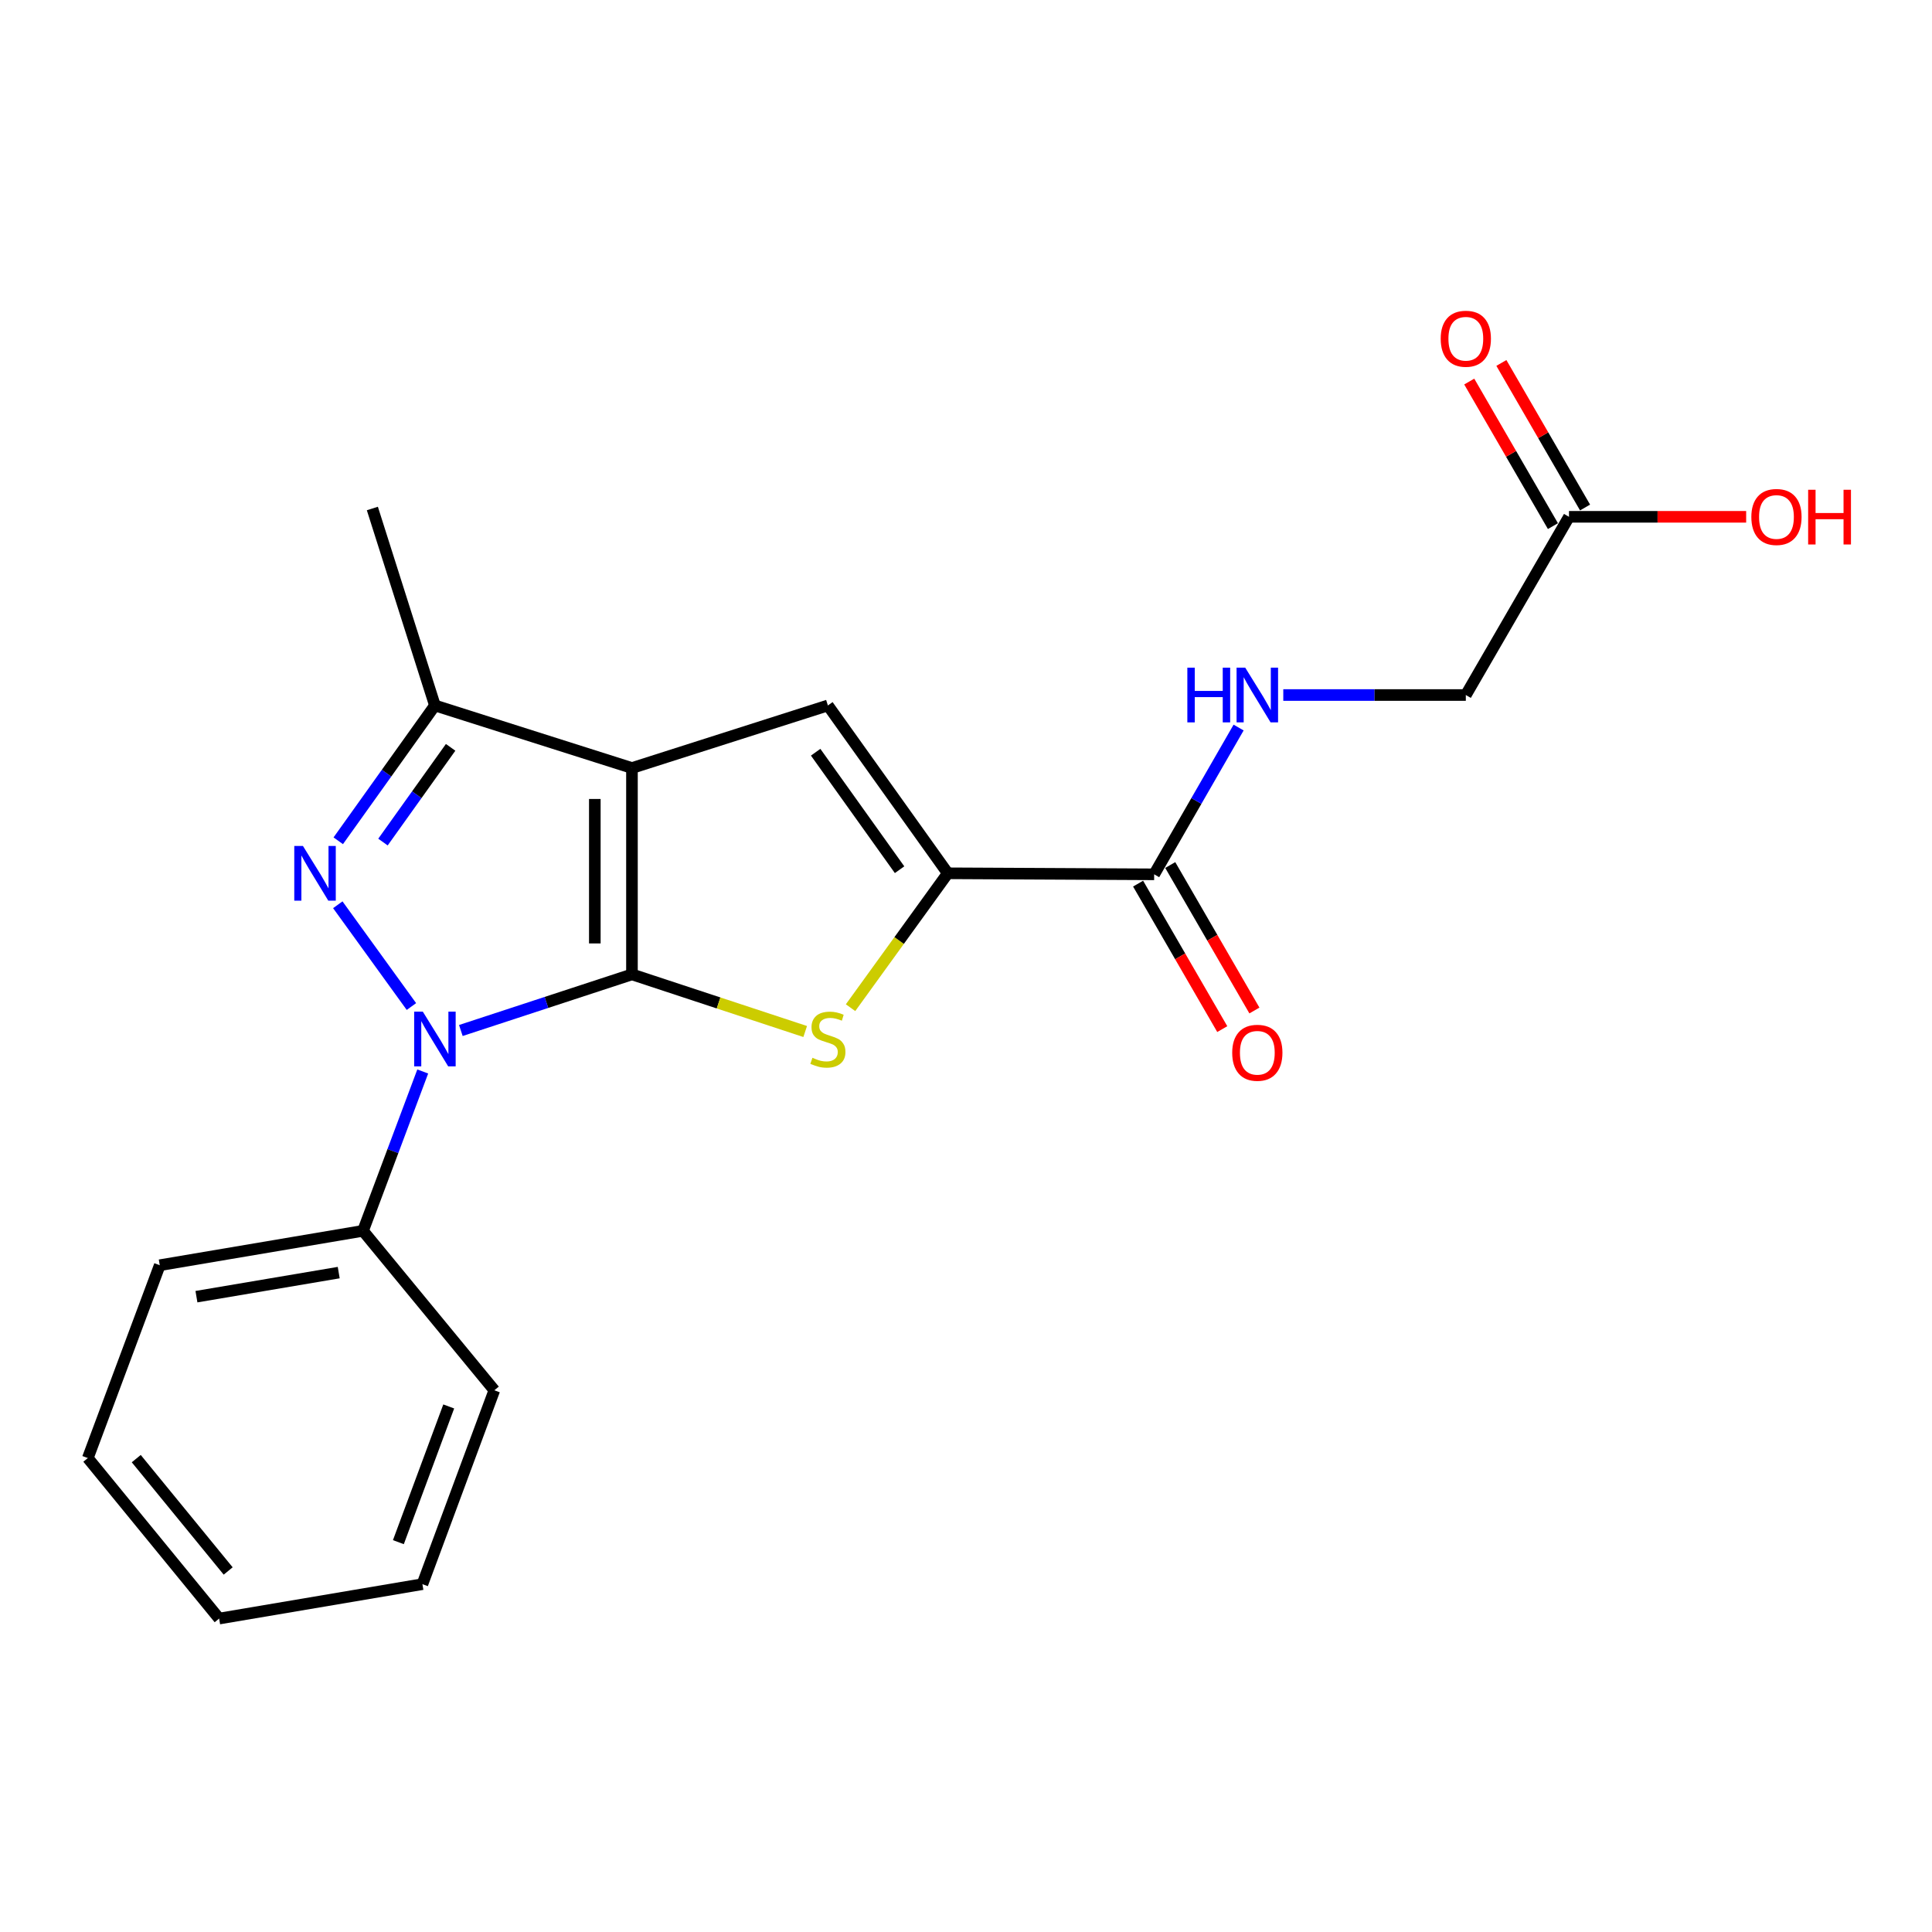 <?xml version='1.0' encoding='iso-8859-1'?>
<svg version='1.1' baseProfile='full'
              xmlns='http://www.w3.org/2000/svg'
                      xmlns:rdkit='http://www.rdkit.org/xml'
                      xmlns:xlink='http://www.w3.org/1999/xlink'
                  xml:space='preserve'
width='1000px' height='1000px' viewBox='0 0 1000 1000'>
<!-- END OF HEADER -->
<rect style='opacity:1.0;fill:#FFFFFF;stroke:none' width='1000' height='1000' x='0' y='0'> </rect>
<path class='bond-0' d='M 327.101,504.341 L 327.101,397.524' style='fill:none;fill-rule:evenodd;stroke:#000000;stroke-width:6px;stroke-linecap:butt;stroke-linejoin:miter;stroke-opacity:1' />
<path class='bond-0' d='M 307.88,488.318 L 307.88,413.546' style='fill:none;fill-rule:evenodd;stroke:#000000;stroke-width:6px;stroke-linecap:butt;stroke-linejoin:miter;stroke-opacity:1' />
<path class='bond-1' d='M 327.101,504.341 L 282.817,518.863' style='fill:none;fill-rule:evenodd;stroke:#000000;stroke-width:6px;stroke-linecap:butt;stroke-linejoin:miter;stroke-opacity:1' />
<path class='bond-1' d='M 282.817,518.863 L 238.534,533.384' style='fill:none;fill-rule:evenodd;stroke:#0000FF;stroke-width:6px;stroke-linecap:butt;stroke-linejoin:miter;stroke-opacity:1' />
<path class='bond-3' d='M 327.101,504.341 L 371.933,519.126' style='fill:none;fill-rule:evenodd;stroke:#000000;stroke-width:6px;stroke-linecap:butt;stroke-linejoin:miter;stroke-opacity:1' />
<path class='bond-3' d='M 371.933,519.126 L 416.765,533.911' style='fill:none;fill-rule:evenodd;stroke:#CCCC00;stroke-width:6px;stroke-linecap:butt;stroke-linejoin:miter;stroke-opacity:1' />
<path class='bond-5' d='M 327.101,397.524 L 428.515,365.146' style='fill:none;fill-rule:evenodd;stroke:#000000;stroke-width:6px;stroke-linecap:butt;stroke-linejoin:miter;stroke-opacity:1' />
<path class='bond-6' d='M 327.101,397.524 L 225.11,365.146' style='fill:none;fill-rule:evenodd;stroke:#000000;stroke-width:6px;stroke-linecap:butt;stroke-linejoin:miter;stroke-opacity:1' />
<path class='bond-2' d='M 212.951,520.98 L 174.841,468.304' style='fill:none;fill-rule:evenodd;stroke:#0000FF;stroke-width:6px;stroke-linecap:butt;stroke-linejoin:miter;stroke-opacity:1' />
<path class='bond-9' d='M 218.809,554.597 L 203.352,595.836' style='fill:none;fill-rule:evenodd;stroke:#0000FF;stroke-width:6px;stroke-linecap:butt;stroke-linejoin:miter;stroke-opacity:1' />
<path class='bond-9' d='M 203.352,595.836 L 187.896,637.075' style='fill:none;fill-rule:evenodd;stroke:#000000;stroke-width:6px;stroke-linecap:butt;stroke-linejoin:miter;stroke-opacity:1' />
<path class='bond-21' d='M 175.079,435.187 L 200.094,400.167' style='fill:none;fill-rule:evenodd;stroke:#0000FF;stroke-width:6px;stroke-linecap:butt;stroke-linejoin:miter;stroke-opacity:1' />
<path class='bond-21' d='M 200.094,400.167 L 225.11,365.146' style='fill:none;fill-rule:evenodd;stroke:#000000;stroke-width:6px;stroke-linecap:butt;stroke-linejoin:miter;stroke-opacity:1' />
<path class='bond-21' d='M 198.224,435.854 L 215.735,411.339' style='fill:none;fill-rule:evenodd;stroke:#0000FF;stroke-width:6px;stroke-linecap:butt;stroke-linejoin:miter;stroke-opacity:1' />
<path class='bond-21' d='M 215.735,411.339 L 233.246,386.825' style='fill:none;fill-rule:evenodd;stroke:#000000;stroke-width:6px;stroke-linecap:butt;stroke-linejoin:miter;stroke-opacity:1' />
<path class='bond-4' d='M 440.242,521.578 L 465.405,486.797' style='fill:none;fill-rule:evenodd;stroke:#CCCC00;stroke-width:6px;stroke-linecap:butt;stroke-linejoin:miter;stroke-opacity:1' />
<path class='bond-4' d='M 465.405,486.797 L 490.568,452.016' style='fill:none;fill-rule:evenodd;stroke:#000000;stroke-width:6px;stroke-linecap:butt;stroke-linejoin:miter;stroke-opacity:1' />
<path class='bond-7' d='M 490.568,452.016 L 597.396,452.55' style='fill:none;fill-rule:evenodd;stroke:#000000;stroke-width:6px;stroke-linecap:butt;stroke-linejoin:miter;stroke-opacity:1' />
<path class='bond-22' d='M 490.568,452.016 L 428.515,365.146' style='fill:none;fill-rule:evenodd;stroke:#000000;stroke-width:6px;stroke-linecap:butt;stroke-linejoin:miter;stroke-opacity:1' />
<path class='bond-22' d='M 465.619,450.158 L 422.182,389.349' style='fill:none;fill-rule:evenodd;stroke:#000000;stroke-width:6px;stroke-linecap:butt;stroke-linejoin:miter;stroke-opacity:1' />
<path class='bond-15' d='M 225.11,365.146 L 192.733,263.198' style='fill:none;fill-rule:evenodd;stroke:#000000;stroke-width:6px;stroke-linecap:butt;stroke-linejoin:miter;stroke-opacity:1' />
<path class='bond-8' d='M 597.396,452.55 L 619.249,414.565' style='fill:none;fill-rule:evenodd;stroke:#000000;stroke-width:6px;stroke-linecap:butt;stroke-linejoin:miter;stroke-opacity:1' />
<path class='bond-8' d='M 619.249,414.565 L 641.102,376.58' style='fill:none;fill-rule:evenodd;stroke:#0000FF;stroke-width:6px;stroke-linecap:butt;stroke-linejoin:miter;stroke-opacity:1' />
<path class='bond-11' d='M 589.077,457.363 L 610.86,495.012' style='fill:none;fill-rule:evenodd;stroke:#000000;stroke-width:6px;stroke-linecap:butt;stroke-linejoin:miter;stroke-opacity:1' />
<path class='bond-11' d='M 610.86,495.012 L 632.643,532.662' style='fill:none;fill-rule:evenodd;stroke:#FF0000;stroke-width:6px;stroke-linecap:butt;stroke-linejoin:miter;stroke-opacity:1' />
<path class='bond-11' d='M 605.715,447.737 L 627.498,485.386' style='fill:none;fill-rule:evenodd;stroke:#000000;stroke-width:6px;stroke-linecap:butt;stroke-linejoin:miter;stroke-opacity:1' />
<path class='bond-11' d='M 627.498,485.386 L 649.28,523.036' style='fill:none;fill-rule:evenodd;stroke:#FF0000;stroke-width:6px;stroke-linecap:butt;stroke-linejoin:miter;stroke-opacity:1' />
<path class='bond-13' d='M 664.227,359.743 L 711.466,359.743' style='fill:none;fill-rule:evenodd;stroke:#0000FF;stroke-width:6px;stroke-linecap:butt;stroke-linejoin:miter;stroke-opacity:1' />
<path class='bond-13' d='M 711.466,359.743 L 758.706,359.743' style='fill:none;fill-rule:evenodd;stroke:#000000;stroke-width:6px;stroke-linecap:butt;stroke-linejoin:miter;stroke-opacity:1' />
<path class='bond-16' d='M 187.896,637.075 L 82.691,654.876' style='fill:none;fill-rule:evenodd;stroke:#000000;stroke-width:6px;stroke-linecap:butt;stroke-linejoin:miter;stroke-opacity:1' />
<path class='bond-16' d='M 175.322,658.697 L 101.678,671.158' style='fill:none;fill-rule:evenodd;stroke:#000000;stroke-width:6px;stroke-linecap:butt;stroke-linejoin:miter;stroke-opacity:1' />
<path class='bond-17' d='M 187.896,637.075 L 255.864,719.61' style='fill:none;fill-rule:evenodd;stroke:#000000;stroke-width:6px;stroke-linecap:butt;stroke-linejoin:miter;stroke-opacity:1' />
<path class='bond-10' d='M 812.109,267.502 L 758.706,359.743' style='fill:none;fill-rule:evenodd;stroke:#000000;stroke-width:6px;stroke-linecap:butt;stroke-linejoin:miter;stroke-opacity:1' />
<path class='bond-12' d='M 820.427,262.687 L 798.769,225.273' style='fill:none;fill-rule:evenodd;stroke:#000000;stroke-width:6px;stroke-linecap:butt;stroke-linejoin:miter;stroke-opacity:1' />
<path class='bond-12' d='M 798.769,225.273 L 777.111,187.86' style='fill:none;fill-rule:evenodd;stroke:#FF0000;stroke-width:6px;stroke-linecap:butt;stroke-linejoin:miter;stroke-opacity:1' />
<path class='bond-12' d='M 803.792,272.317 L 782.134,234.903' style='fill:none;fill-rule:evenodd;stroke:#000000;stroke-width:6px;stroke-linecap:butt;stroke-linejoin:miter;stroke-opacity:1' />
<path class='bond-12' d='M 782.134,234.903 L 760.476,197.49' style='fill:none;fill-rule:evenodd;stroke:#FF0000;stroke-width:6px;stroke-linecap:butt;stroke-linejoin:miter;stroke-opacity:1' />
<path class='bond-14' d='M 812.109,267.502 L 857.959,267.502' style='fill:none;fill-rule:evenodd;stroke:#000000;stroke-width:6px;stroke-linecap:butt;stroke-linejoin:miter;stroke-opacity:1' />
<path class='bond-14' d='M 857.959,267.502 L 903.808,267.502' style='fill:none;fill-rule:evenodd;stroke:#FF0000;stroke-width:6px;stroke-linecap:butt;stroke-linejoin:miter;stroke-opacity:1' />
<path class='bond-19' d='M 82.691,654.876 L 45.455,754.689' style='fill:none;fill-rule:evenodd;stroke:#000000;stroke-width:6px;stroke-linecap:butt;stroke-linejoin:miter;stroke-opacity:1' />
<path class='bond-18' d='M 255.864,719.61 L 218.639,819.956' style='fill:none;fill-rule:evenodd;stroke:#000000;stroke-width:6px;stroke-linecap:butt;stroke-linejoin:miter;stroke-opacity:1' />
<path class='bond-18' d='M 232.259,727.976 L 206.202,798.219' style='fill:none;fill-rule:evenodd;stroke:#000000;stroke-width:6px;stroke-linecap:butt;stroke-linejoin:miter;stroke-opacity:1' />
<path class='bond-20' d='M 218.639,819.956 L 113.423,837.768' style='fill:none;fill-rule:evenodd;stroke:#000000;stroke-width:6px;stroke-linecap:butt;stroke-linejoin:miter;stroke-opacity:1' />
<path class='bond-23' d='M 45.455,754.689 L 113.423,837.768' style='fill:none;fill-rule:evenodd;stroke:#000000;stroke-width:6px;stroke-linecap:butt;stroke-linejoin:miter;stroke-opacity:1' />
<path class='bond-23' d='M 70.527,754.979 L 118.105,813.135' style='fill:none;fill-rule:evenodd;stroke:#000000;stroke-width:6px;stroke-linecap:butt;stroke-linejoin:miter;stroke-opacity:1' />
<path  class='atom-2' d='M 218.85 523.626
L 228.13 538.626
Q 229.05 540.106, 230.53 542.786
Q 232.01 545.466, 232.09 545.626
L 232.09 523.626
L 235.85 523.626
L 235.85 551.946
L 231.97 551.946
L 222.01 535.546
Q 220.85 533.626, 219.61 531.426
Q 218.41 529.226, 218.05 528.546
L 218.05 551.946
L 214.37 551.946
L 214.37 523.626
L 218.85 523.626
' fill='#0000FF'/>
<path  class='atom-3' d='M 156.797 437.856
L 166.077 452.856
Q 166.997 454.336, 168.477 457.016
Q 169.957 459.696, 170.037 459.856
L 170.037 437.856
L 173.797 437.856
L 173.797 466.176
L 169.917 466.176
L 159.957 449.776
Q 158.797 447.856, 157.557 445.656
Q 156.357 443.456, 155.997 442.776
L 155.997 466.176
L 152.317 466.176
L 152.317 437.856
L 156.797 437.856
' fill='#0000FF'/>
<path  class='atom-4' d='M 420.515 547.506
Q 420.835 547.626, 422.155 548.186
Q 423.475 548.746, 424.915 549.106
Q 426.395 549.426, 427.835 549.426
Q 430.515 549.426, 432.075 548.146
Q 433.635 546.826, 433.635 544.546
Q 433.635 542.986, 432.835 542.026
Q 432.075 541.066, 430.875 540.546
Q 429.675 540.026, 427.675 539.426
Q 425.155 538.666, 423.635 537.946
Q 422.155 537.226, 421.075 535.706
Q 420.035 534.186, 420.035 531.626
Q 420.035 528.066, 422.435 525.866
Q 424.875 523.666, 429.675 523.666
Q 432.955 523.666, 436.675 525.226
L 435.755 528.306
Q 432.355 526.906, 429.795 526.906
Q 427.035 526.906, 425.515 528.066
Q 423.995 529.186, 424.035 531.146
Q 424.035 532.666, 424.795 533.586
Q 425.595 534.506, 426.715 535.026
Q 427.875 535.546, 429.795 536.146
Q 432.355 536.946, 433.875 537.746
Q 435.395 538.546, 436.475 540.186
Q 437.595 541.786, 437.595 544.546
Q 437.595 548.466, 434.955 550.586
Q 432.355 552.666, 427.995 552.666
Q 425.475 552.666, 423.555 552.106
Q 421.675 551.586, 419.435 550.666
L 420.515 547.506
' fill='#CCCC00'/>
<path  class='atom-9' d='M 614.569 345.583
L 618.409 345.583
L 618.409 357.623
L 632.889 357.623
L 632.889 345.583
L 636.729 345.583
L 636.729 373.903
L 632.889 373.903
L 632.889 360.823
L 618.409 360.823
L 618.409 373.903
L 614.569 373.903
L 614.569 345.583
' fill='#0000FF'/>
<path  class='atom-9' d='M 644.529 345.583
L 653.809 360.583
Q 654.729 362.063, 656.209 364.743
Q 657.689 367.423, 657.769 367.583
L 657.769 345.583
L 661.529 345.583
L 661.529 373.903
L 657.649 373.903
L 647.689 357.503
Q 646.529 355.583, 645.289 353.383
Q 644.089 351.183, 643.729 350.503
L 643.729 373.903
L 640.049 373.903
L 640.049 345.583
L 644.529 345.583
' fill='#0000FF'/>
<path  class='atom-12' d='M 637.789 544.914
Q 637.789 538.114, 641.149 534.314
Q 644.509 530.514, 650.789 530.514
Q 657.069 530.514, 660.429 534.314
Q 663.789 538.114, 663.789 544.914
Q 663.789 551.794, 660.389 555.714
Q 656.989 559.594, 650.789 559.594
Q 644.549 559.594, 641.149 555.714
Q 637.789 551.834, 637.789 544.914
M 650.789 556.394
Q 655.109 556.394, 657.429 553.514
Q 659.789 550.594, 659.789 544.914
Q 659.789 539.354, 657.429 536.554
Q 655.109 533.714, 650.789 533.714
Q 646.469 533.714, 644.109 536.514
Q 641.789 539.314, 641.789 544.914
Q 641.789 550.634, 644.109 553.514
Q 646.469 556.394, 650.789 556.394
' fill='#FF0000'/>
<path  class='atom-13' d='M 745.706 175.33
Q 745.706 168.53, 749.066 164.73
Q 752.426 160.93, 758.706 160.93
Q 764.986 160.93, 768.346 164.73
Q 771.706 168.53, 771.706 175.33
Q 771.706 182.21, 768.306 186.13
Q 764.906 190.01, 758.706 190.01
Q 752.466 190.01, 749.066 186.13
Q 745.706 182.25, 745.706 175.33
M 758.706 186.81
Q 763.026 186.81, 765.346 183.93
Q 767.706 181.01, 767.706 175.33
Q 767.706 169.77, 765.346 166.97
Q 763.026 164.13, 758.706 164.13
Q 754.386 164.13, 752.026 166.93
Q 749.706 169.73, 749.706 175.33
Q 749.706 181.05, 752.026 183.93
Q 754.386 186.81, 758.706 186.81
' fill='#FF0000'/>
<path  class='atom-15' d='M 906.493 267.582
Q 906.493 260.782, 909.853 256.982
Q 913.213 253.182, 919.493 253.182
Q 925.773 253.182, 929.133 256.982
Q 932.493 260.782, 932.493 267.582
Q 932.493 274.462, 929.093 278.382
Q 925.693 282.262, 919.493 282.262
Q 913.253 282.262, 909.853 278.382
Q 906.493 274.502, 906.493 267.582
M 919.493 279.062
Q 923.813 279.062, 926.133 276.182
Q 928.493 273.262, 928.493 267.582
Q 928.493 262.022, 926.133 259.222
Q 923.813 256.382, 919.493 256.382
Q 915.173 256.382, 912.813 259.182
Q 910.493 261.982, 910.493 267.582
Q 910.493 273.302, 912.813 276.182
Q 915.173 279.062, 919.493 279.062
' fill='#FF0000'/>
<path  class='atom-15' d='M 935.893 253.502
L 939.733 253.502
L 939.733 265.542
L 954.213 265.542
L 954.213 253.502
L 958.053 253.502
L 958.053 281.822
L 954.213 281.822
L 954.213 268.742
L 939.733 268.742
L 939.733 281.822
L 935.893 281.822
L 935.893 253.502
' fill='#FF0000'/>
</svg>
